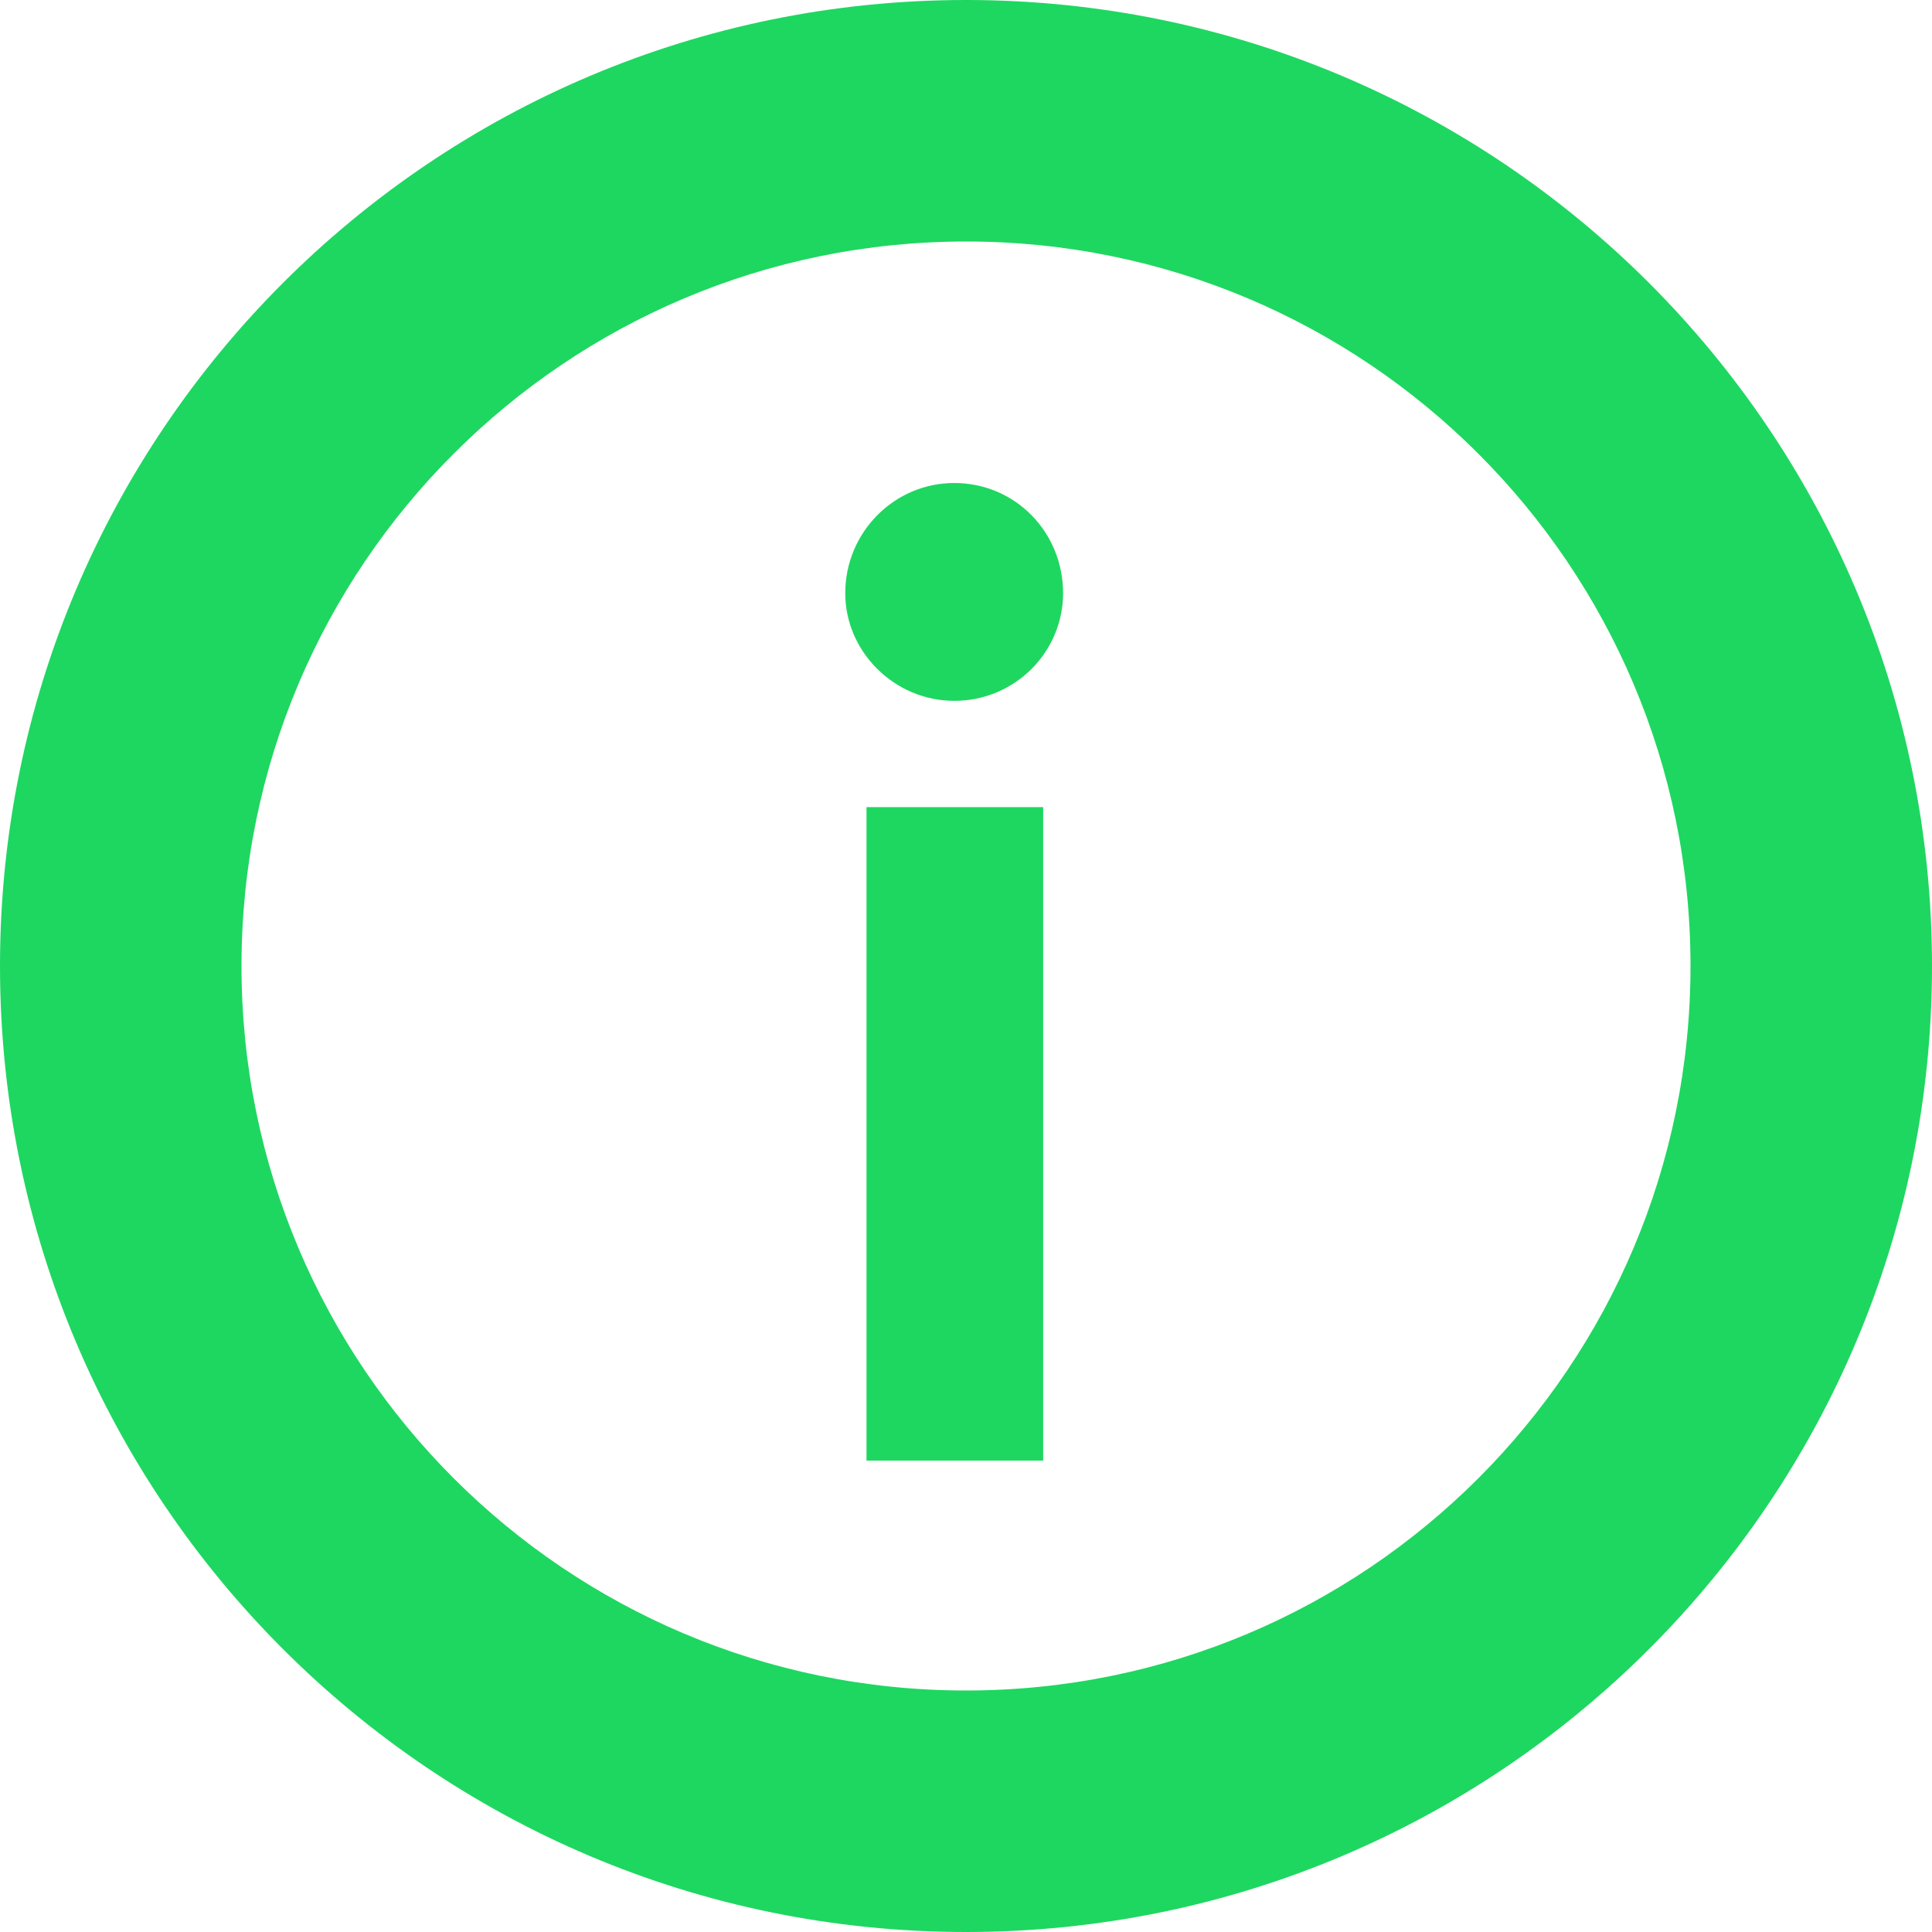 <svg width="16" height="16" viewBox="0 0 16 16" fill="none"
  xmlns="http://www.w3.org/2000/svg">
  <path fill-rule="evenodd" clip-rule="evenodd" d="M14 8C14 11.314 11.314 14 8 14C4.686 14 2 11.314 2 8C2 4.686 4.686 2 8 2C11.314 2 14 4.686 14 8ZM8 16C12.418 16 16 12.418 16 8C16 3.582 12.418 0 8 0C3.582 0 0 3.582 0 8C0 12.418 3.582 16 8 16ZM8.639 6.684V12.096H7.176V6.684H8.639ZM7.902 5.804C7.407 5.804 7 5.397 7 4.913C7 4.407 7.407 4 7.902 4C8.408 4 8.804 4.407 8.804 4.913C8.804 5.397 8.408 5.804 7.902 5.804Z" fill="#1ED760"/>
</svg>
